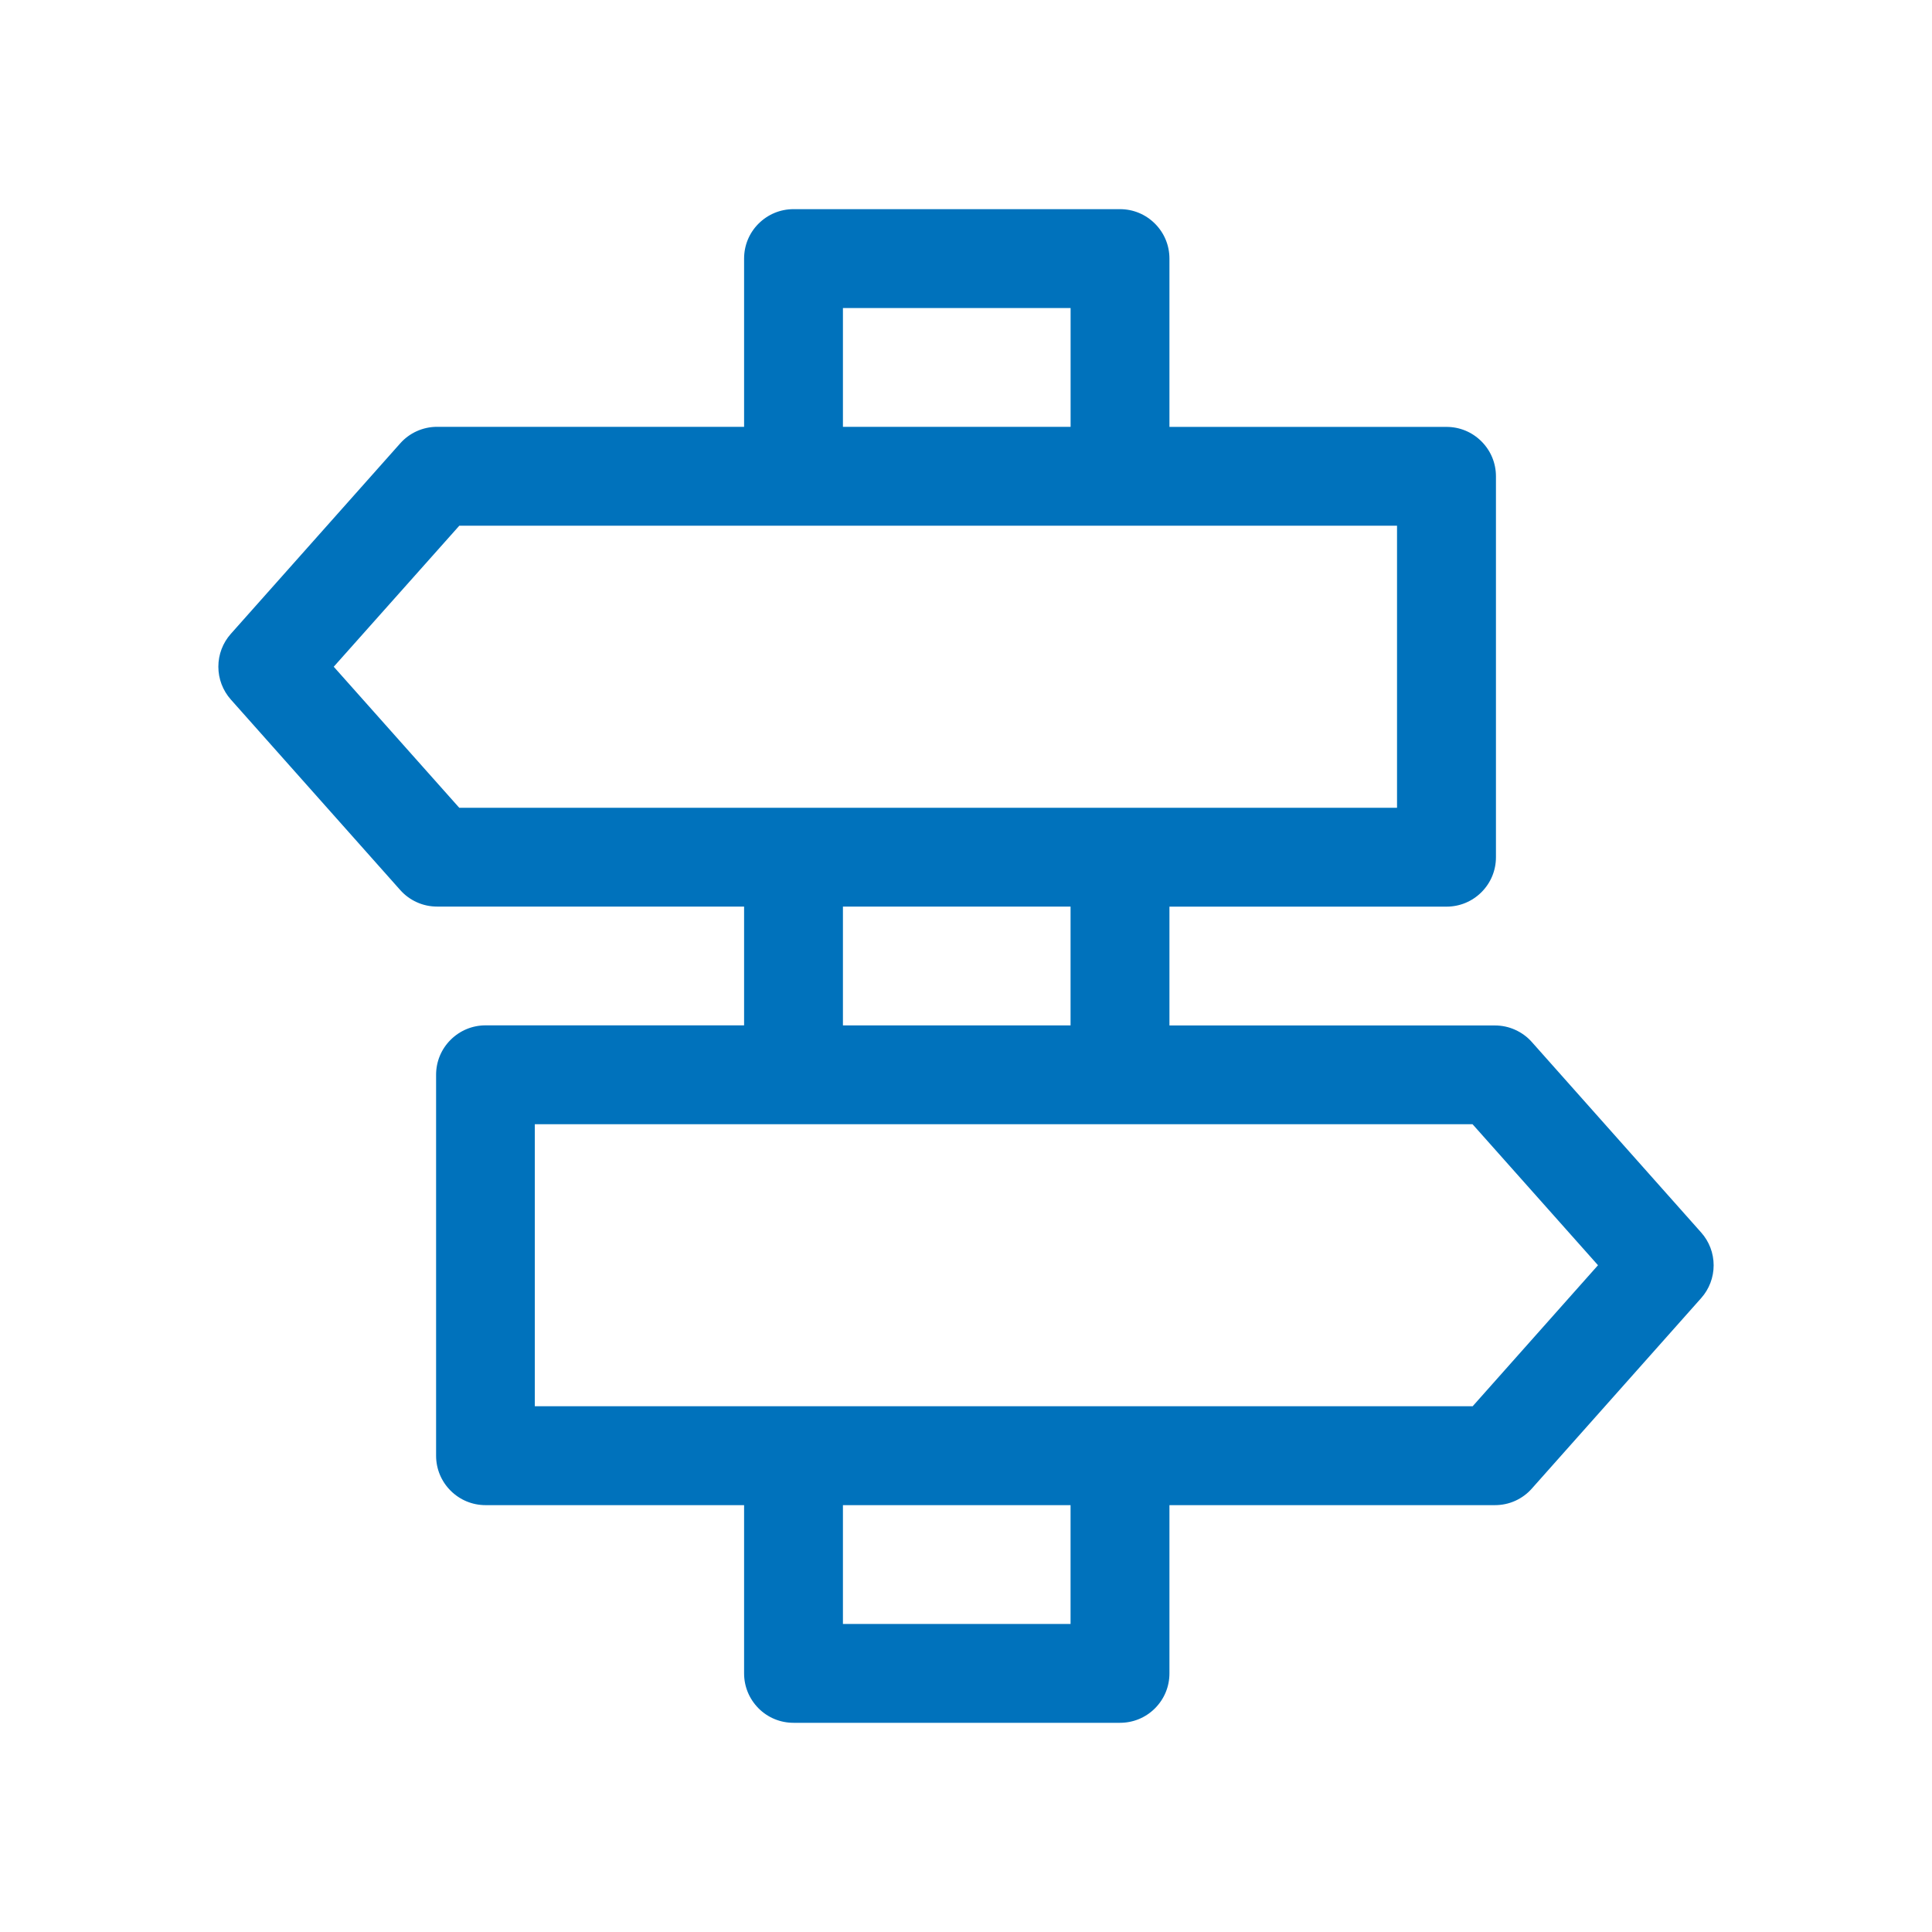 <?xml version="1.0" encoding="UTF-8"?> <svg xmlns="http://www.w3.org/2000/svg" width="50" height="50" viewBox="0 0 50 50" fill="none"><path d="M19.631 44.212C19.873 44.453 20.194 44.586 20.536 44.586H28.985C29.327 44.586 29.648 44.454 29.89 44.212C30.132 43.97 30.265 43.649 30.265 43.307V38.953H38.688C38.87 38.953 39.047 38.916 39.212 38.842C39.378 38.767 39.524 38.66 39.644 38.524L44.026 33.595C44.235 33.361 44.349 33.059 44.349 32.746C44.349 32.433 44.235 32.131 44.026 31.897L39.644 26.968C39.524 26.832 39.378 26.726 39.212 26.651C39.046 26.576 38.87 26.539 38.688 26.539H30.265V23.464H37.435C37.777 23.464 38.098 23.331 38.34 23.09C38.582 22.848 38.715 22.527 38.715 22.185V12.327C38.715 11.986 38.582 11.665 38.34 11.423C38.098 11.181 37.777 11.048 37.435 11.048H30.265V6.693C30.265 6.351 30.132 6.03 29.89 5.788C29.648 5.546 29.327 5.413 28.985 5.413H20.536C20.194 5.413 19.873 5.547 19.631 5.788C19.389 6.03 19.257 6.351 19.257 6.693V11.046H11.312C11.13 11.046 10.954 11.084 10.788 11.158C10.622 11.233 10.476 11.34 10.356 11.476L5.973 16.405C5.765 16.639 5.651 16.94 5.651 17.254C5.651 17.567 5.765 17.868 5.973 18.103L10.356 23.032C10.476 23.168 10.622 23.275 10.788 23.35C10.954 23.425 11.13 23.462 11.312 23.462H19.257V26.536H12.566C12.224 26.536 11.903 26.67 11.661 26.911C11.419 27.153 11.286 27.474 11.286 27.816V37.673C11.286 38.015 11.42 38.336 11.661 38.578C11.903 38.819 12.224 38.953 12.566 38.953H19.257V43.306C19.257 43.648 19.39 43.969 19.631 44.211V44.212ZM27.706 42.028H21.815V38.953H27.706V42.028ZM21.815 7.972H27.707V11.046H21.815V7.972ZM11.885 20.904L11.846 20.861L8.637 17.255L11.887 13.605H36.155V20.905H11.885V20.904ZM27.706 23.463V26.537H21.815V23.463H27.706ZM13.841 36.395V29.095H38.109L38.148 29.138L41.356 32.744L38.112 36.394H13.841V36.395Z" fill="#0072BC"></path></svg> 